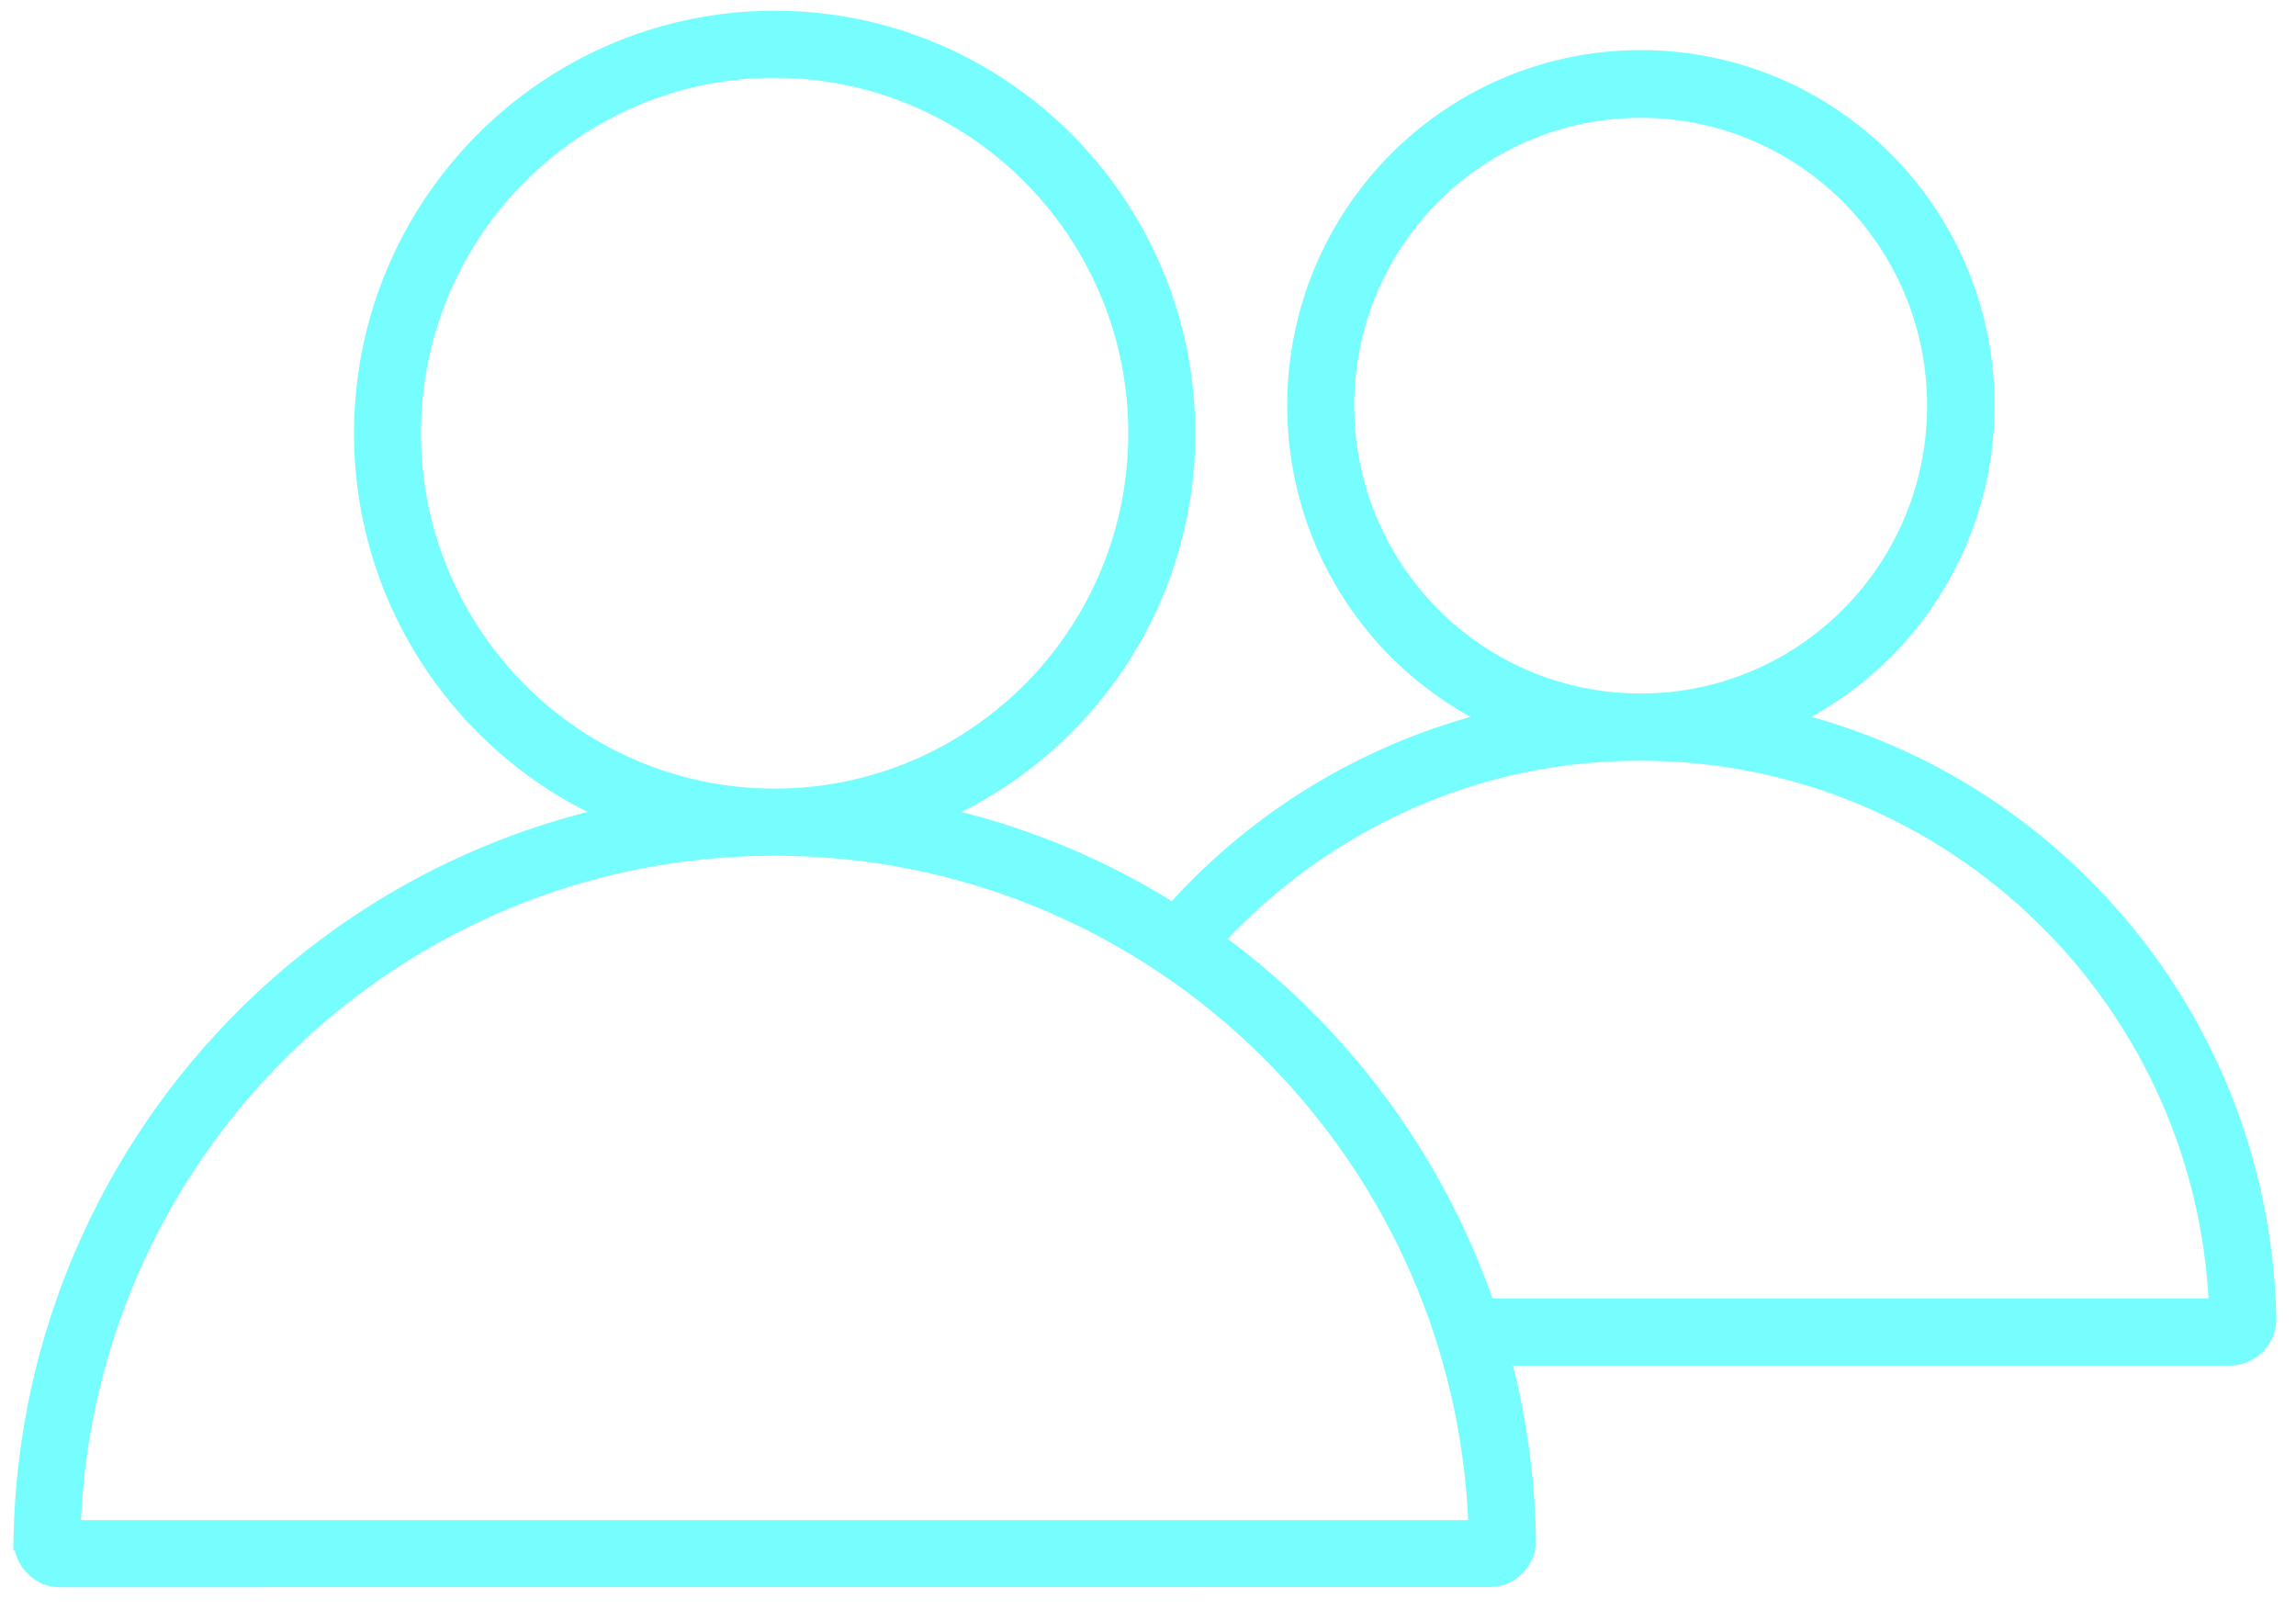 <svg width="97" height="68" viewBox="0 0 97 68" fill="none" xmlns="http://www.w3.org/2000/svg">
<path d="M32.723 36.002C24.775 36.002 17.555 39.163 12.256 44.299L12.067 44.487C6.891 49.591 3.585 56.591 3.263 64.369H62.185C61.873 56.836 58.763 50.032 53.864 44.974L53.382 44.487C48.066 39.243 40.77 36.002 32.723 36.002ZM69.311 31.987C65.64 31.987 62.168 32.796 59.074 34.262V34.263C56.26 35.589 53.743 37.443 51.644 39.684C52.888 40.596 54.062 41.604 55.155 42.683L55.801 43.337C58.956 46.63 61.413 50.601 62.946 55.004H93.463C93.151 48.898 90.597 43.394 86.616 39.304L86.223 38.91C81.87 34.631 75.899 31.987 69.311 31.987ZM32.727 3.138C28.558 3.138 24.795 4.841 22.057 7.582L22.056 7.581C19.329 10.32 17.635 14.113 17.635 18.302C17.635 22.491 19.33 26.271 22.057 29.023L22.315 29.277C25.02 31.868 28.688 33.465 32.727 33.465C36.895 33.465 40.657 31.763 43.395 29.023L43.648 28.763C46.227 26.046 47.817 22.361 47.817 18.302C47.817 14.244 46.227 10.569 43.648 7.841L43.395 7.581C40.669 4.841 36.895 3.138 32.727 3.138ZM69.312 4.827C65.934 4.827 62.858 6.211 60.648 8.431C58.427 10.663 57.062 13.742 57.062 17.137C57.062 20.532 58.439 23.623 60.648 25.843C62.87 28.075 65.934 29.448 69.312 29.448C72.702 29.448 75.767 28.064 77.977 25.843C80.198 23.611 81.564 20.532 81.564 17.137C81.564 13.742 80.186 10.651 77.977 8.431C75.767 6.211 72.691 4.827 69.312 4.827ZM96.013 55.873C96.004 55.992 95.984 56.109 95.95 56.224L95.89 56.395C95.799 56.606 95.675 56.816 95.497 56.992L95.498 56.993C95.33 57.161 95.133 57.303 94.898 57.395L94.899 57.396C94.675 57.488 94.443 57.544 94.2 57.544H63.73C64.345 59.947 64.703 62.465 64.741 65.051V65.053C64.741 65.291 64.708 65.533 64.611 65.758C64.52 65.983 64.397 66.179 64.223 66.351L64.224 66.352C64.051 66.539 63.852 66.668 63.634 66.758L63.63 66.76C63.61 66.768 63.589 66.774 63.574 66.779C63.558 66.784 63.546 66.787 63.535 66.791L63.532 66.793C63.385 66.844 63.238 66.876 63.082 66.889L62.923 66.896L2.536 66.904C2.295 66.904 2.058 66.856 1.841 66.767V66.768C1.803 66.754 1.75 66.73 1.708 66.704V66.703C1.544 66.611 1.383 66.498 1.246 66.347V66.346C1.119 66.217 1.016 66.068 0.935 65.913L0.859 65.754C0.792 65.597 0.757 65.429 0.741 65.263L0.715 65.274L0.719 65.05C0.876 56.292 4.517 48.396 10.294 42.686L10.69 42.303C14.702 38.477 19.701 35.682 25.263 34.348C23.39 33.471 21.711 32.269 20.27 30.821C17.086 27.622 15.107 23.196 15.106 18.306C15.106 13.42 17.078 9.002 20.27 5.792L20.572 5.496C23.73 2.471 28.011 0.603 32.727 0.603C37.59 0.603 41.987 2.585 45.183 5.792L45.477 6.095C48.488 9.268 50.347 13.569 50.347 18.306C50.347 23.04 48.496 27.334 45.478 30.516L45.183 30.821C43.74 32.27 42.049 33.466 40.185 34.348C43.537 35.151 46.683 36.486 49.534 38.263C51.898 35.638 54.775 33.498 58.006 31.98L58.595 31.71C59.859 31.152 61.177 30.691 62.528 30.331C61.351 29.721 60.269 28.96 59.306 28.07L58.86 27.64C56.185 24.953 54.531 21.235 54.531 17.128C54.531 13.026 56.186 9.309 58.86 6.618L59.114 6.369C61.767 3.828 65.363 2.267 69.323 2.267C73.407 2.267 77.108 3.93 79.786 6.618L80.034 6.873C82.563 9.538 84.115 13.151 84.115 17.128C84.115 21.103 82.563 24.716 80.034 27.385L79.786 27.64C78.716 28.716 77.483 29.623 76.121 30.329C80.669 31.526 84.735 33.895 87.995 37.097L88.442 37.547C93.011 42.253 95.867 48.628 96.019 55.687V55.69L96.013 55.873Z" fill="#76FEFF" stroke="#76FEFF" stroke-width="0.3"/>
</svg>

